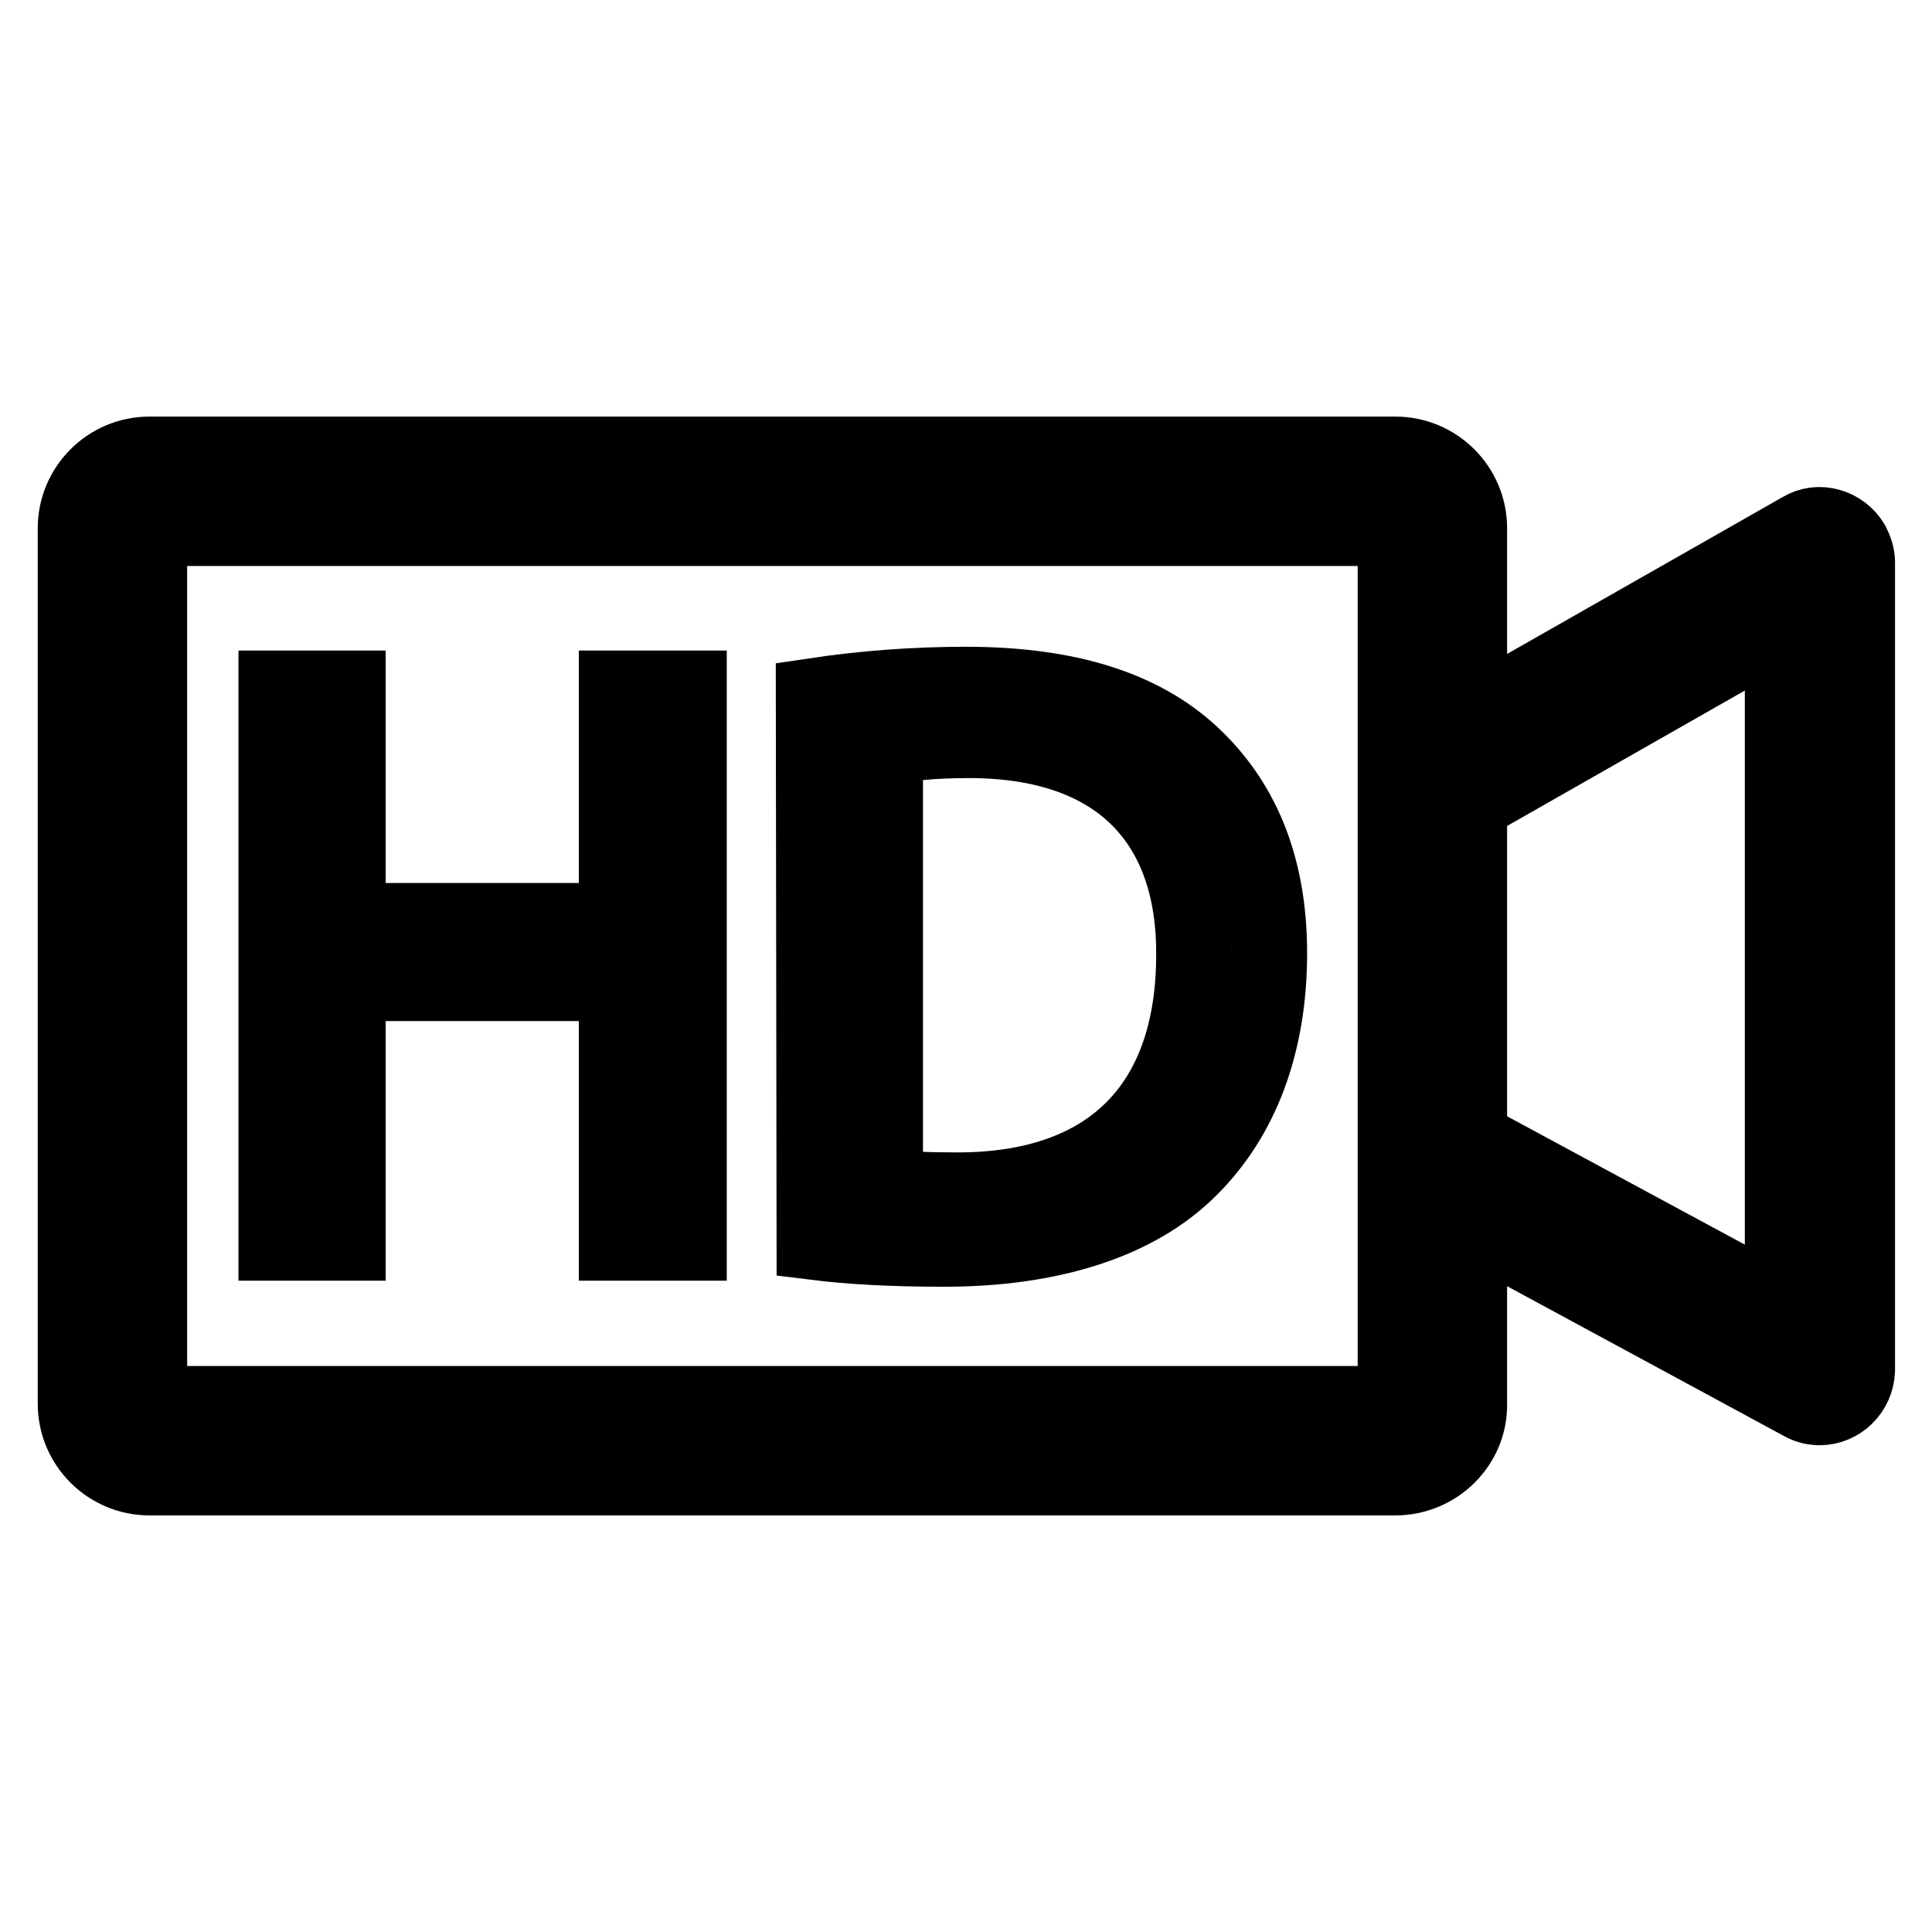 <?xml version="1.0" encoding="utf-8"?>
<!-- Svg Vector Icons : http://www.onlinewebfonts.com/icon -->
<!DOCTYPE svg PUBLIC "-//W3C//DTD SVG 1.1//EN" "http://www.w3.org/Graphics/SVG/1.1/DTD/svg11.dtd">
<svg version="1.1" xmlns="http://www.w3.org/2000/svg" xmlns:xlink="http://www.w3.org/1999/xlink" x="0px" y="0px" viewBox="0 0 256 256" enable-background="new 0 0 256 256" xml:space="preserve">
<g> <path stroke-width="10" fill-opacity="0" stroke="#000000"  d="M184.9,195.8H19.8c-5.4,0-9.8-4.4-9.8-9.8V70c0-5.4,4.4-9.8,9.8-9.8h165.1c5.4,0,9.8,4.4,9.8,9.8v116 C194.8,191.4,190.3,195.8,184.9,195.8L184.9,195.8z M184.9,186v4.9V186z M19.8,70v116h165.1l0-116H19.8z M241.1,186.5 c-0.8,0-1.6-0.2-2.3-0.6l-46.2-25c-2.4-1.2-3.4-4.2-2.1-6.6c1.2-2.4,4.2-3.4,6.6-2.1c0.1,0,0.1,0.1,0.2,0.1l38.9,21V82.9L197.4,105 c-2.4,1.3-5.4,0.5-6.7-1.8c-1.3-2.4-0.5-5.4,1.8-6.7l0,0l46.2-26.3c2.3-1.4,5.3-0.5,6.7,1.8c0.4,0.8,0.7,1.6,0.7,2.5v107.1 C246,184.3,243.8,186.5,241.1,186.5z M46.1,91.2v30.8h35.6V91.2h9.6v73.5h-9.6v-34.4H46.1v34.4h-9.5V91.2H46.1z M107.8,92.2 c6.7-1,13.4-1.5,20.2-1.5c13.6,0,23.3,3.2,29.8,9.2c6.5,6,10.4,14.5,10.4,26.4c0,12-3.7,21.8-10.6,28.6 c-6.9,6.9-18.2,10.6-32.5,10.6c-6.8,0-12.4-0.3-17.2-0.9L107.8,92.2L107.8,92.2z M117.3,157.2c2.4,0.4,5.9,0.5,9.6,0.5 c20.3,0,31.3-11.3,31.3-31.2c0.1-17.3-9.7-28.4-29.8-28.4c-4.9,0-8.6,0.4-11.1,1V157.2z"/></g>
</svg>